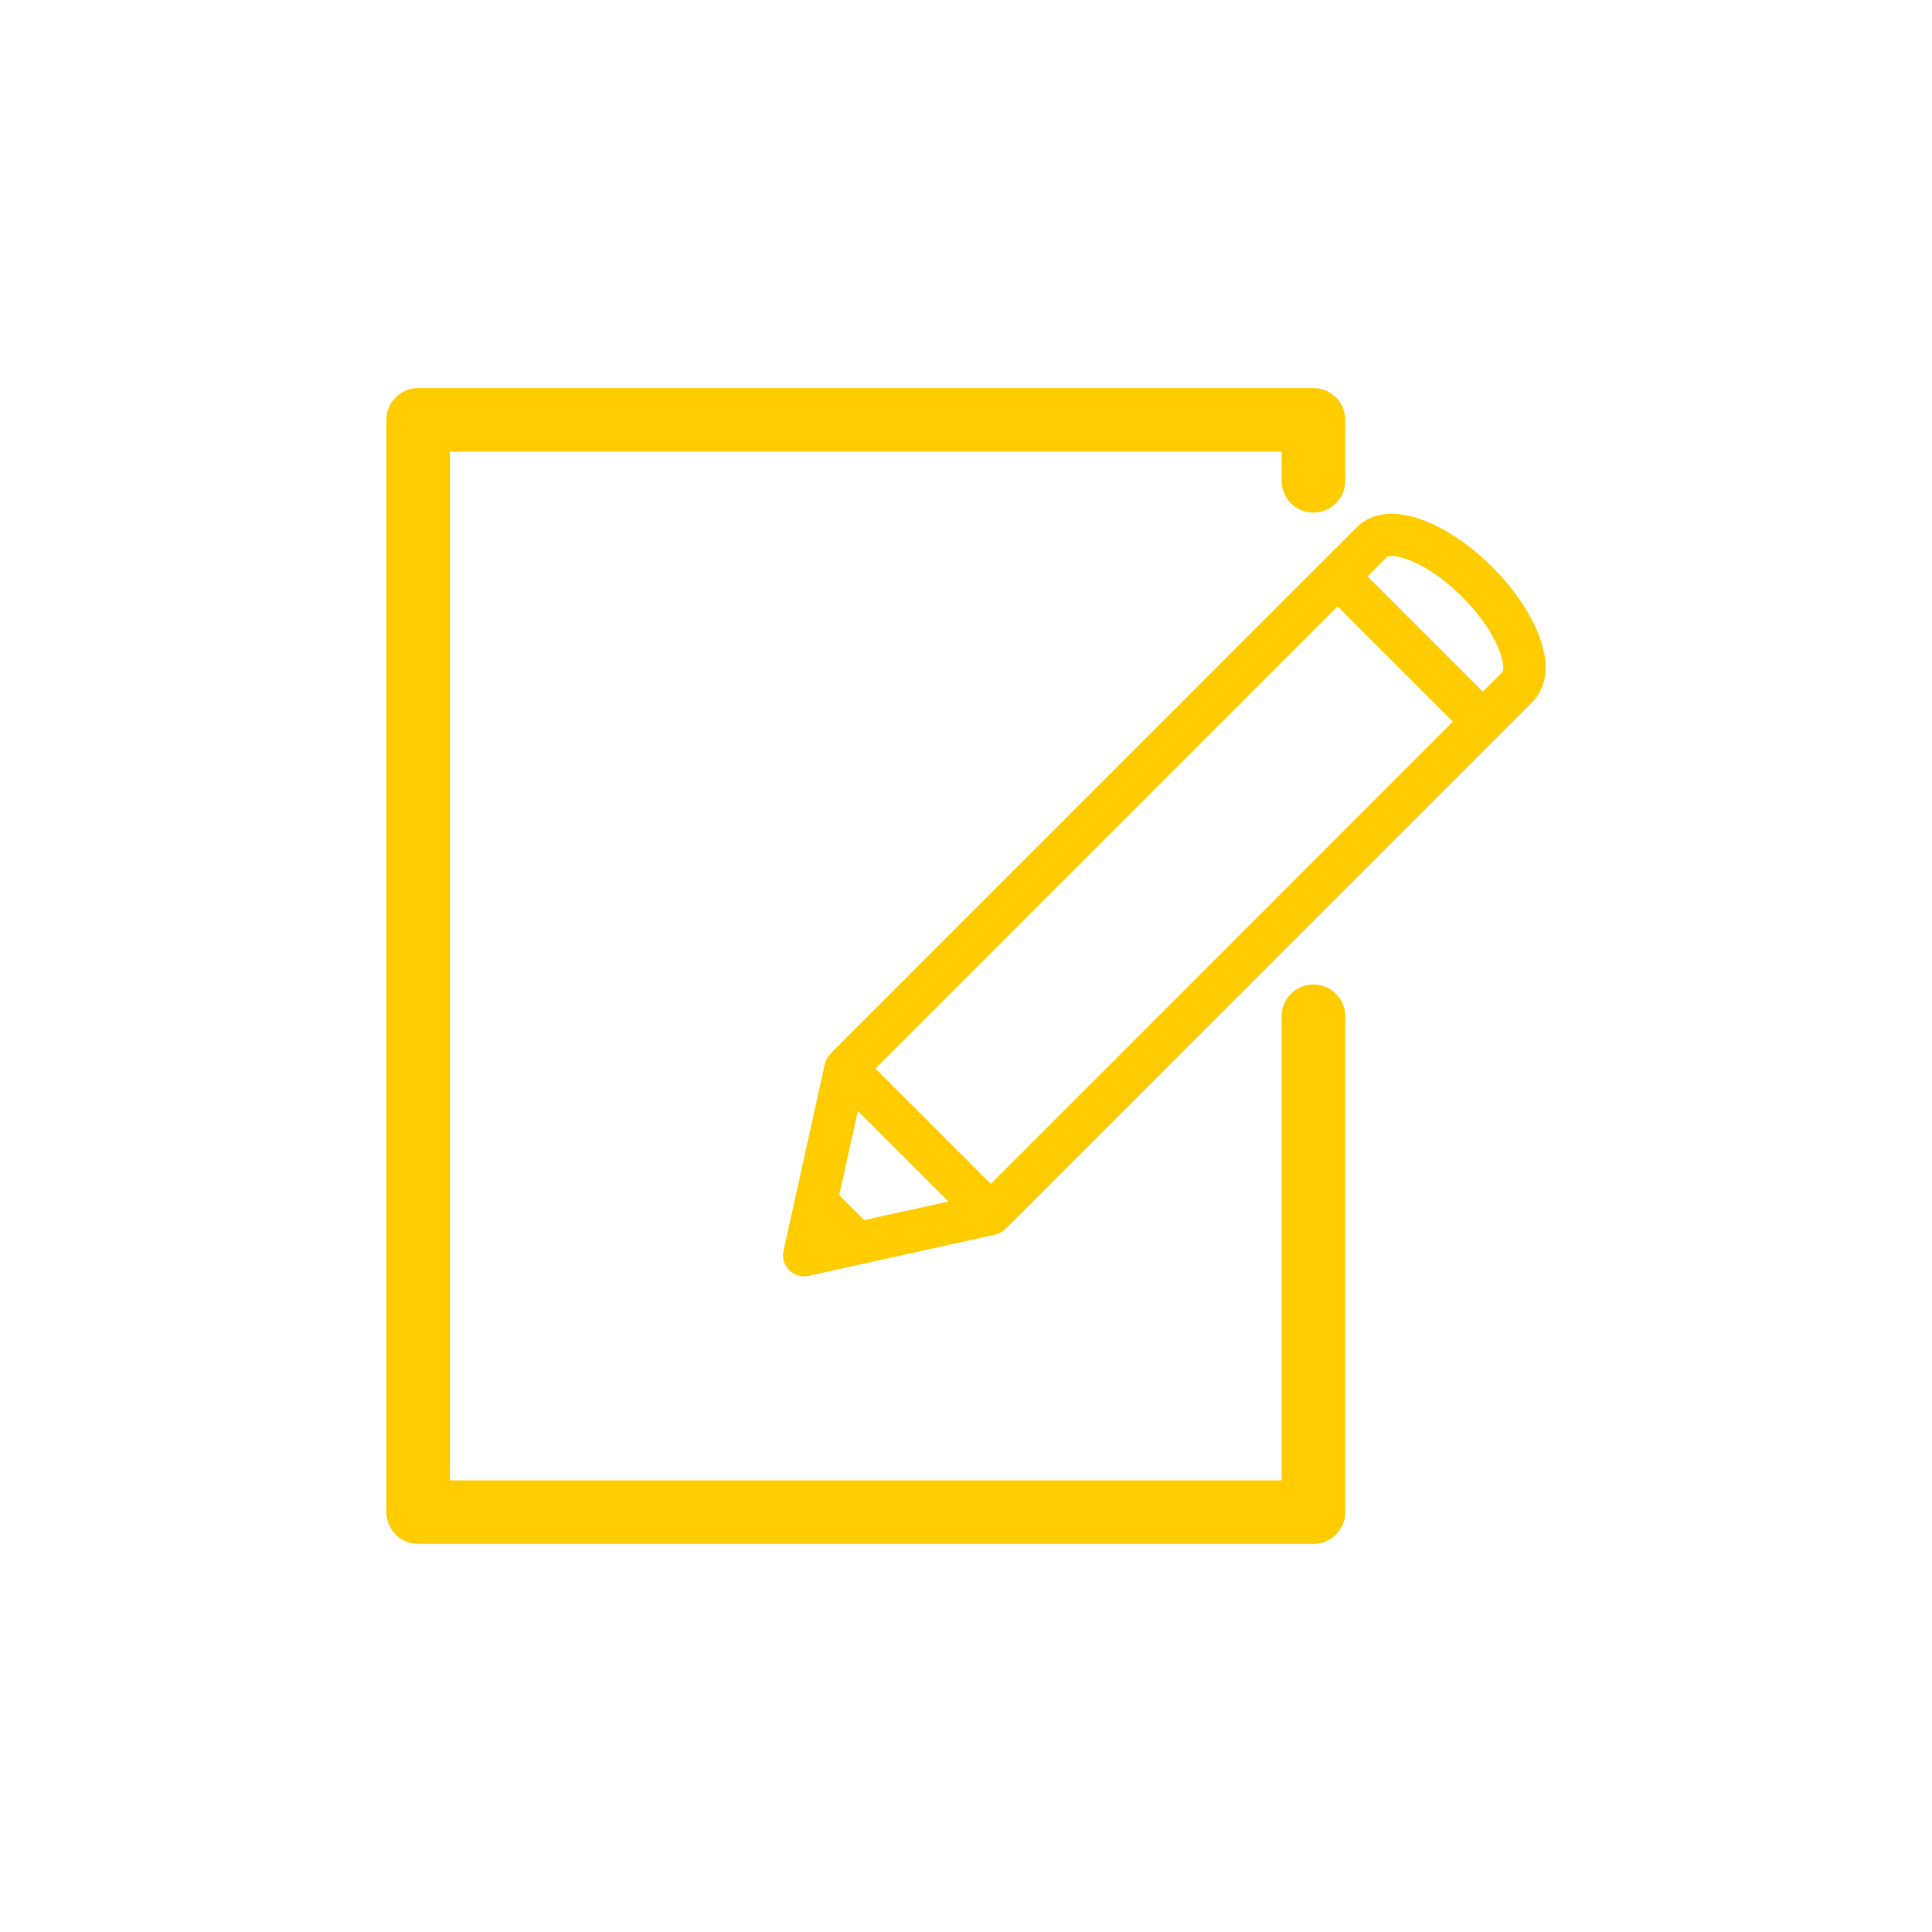 <?xml version="1.0" encoding="UTF-8"?> <svg xmlns="http://www.w3.org/2000/svg" width="60" height="60" viewBox="0 0 60 60" fill="none"> <g clip-path="url(#clip0_10_2)"> <path d="M47.792 19.729C47.524 19.03 47.01 18.277 46.345 17.611C45.323 16.589 44.127 15.955 43.221 15.955C42.675 15.955 42.338 16.175 42.152 16.362L41.076 17.437L25.793 32.722C25.79 32.725 25.788 32.729 25.785 32.732C25.776 32.741 25.769 32.752 25.761 32.762C25.734 32.794 25.71 32.826 25.69 32.861C25.682 32.874 25.675 32.888 25.669 32.902C25.649 32.941 25.634 32.983 25.624 33.025C25.621 33.032 25.617 33.038 25.615 33.046L24.701 37.183L24.333 38.836C24.284 39.055 24.35 39.285 24.51 39.444C24.634 39.569 24.802 39.637 24.975 39.637C25.023 39.637 25.069 39.632 25.117 39.622L26.769 39.255H26.771L30.91 38.34C30.917 38.339 30.922 38.335 30.93 38.332C30.972 38.321 31.014 38.306 31.053 38.287C31.066 38.28 31.081 38.274 31.093 38.266C31.129 38.246 31.161 38.222 31.193 38.195C31.203 38.186 31.213 38.18 31.222 38.171C31.225 38.168 31.23 38.166 31.233 38.163L46.516 22.877L47.59 21.801C47.86 21.533 48.243 20.907 47.792 19.729ZM43.08 17.293C43.089 17.287 43.132 17.27 43.221 17.27C43.666 17.27 44.541 17.668 45.414 18.54C46.587 19.716 46.768 20.725 46.66 20.87L46.05 21.481L42.471 17.902L43.08 17.293ZM30.768 36.767L27.188 33.187L41.541 18.832L45.121 22.411L30.768 36.767ZM26.839 37.891L26.063 37.115L26.641 34.501L29.454 37.314L26.839 37.891Z" fill="#FFCC00"></path> <path d="M40.789 30.575C40.244 30.575 39.803 31.016 39.803 31.561V45.974H13.973V14.026H39.803V14.933C39.803 15.478 40.244 15.92 40.79 15.92C41.335 15.92 41.777 15.478 41.777 14.933V13.039C41.777 12.494 41.336 12.052 40.79 12.052H12.987C12.441 12.053 12 12.494 12 13.039V46.96C12 47.505 12.441 47.947 12.987 47.947H40.79C41.335 47.947 41.777 47.506 41.777 46.96V31.561C41.776 31.016 41.335 30.575 40.789 30.575Z" fill="#FFCC00"></path> </g> <defs> <clipPath id="clip0_10_2"> <rect width="60" height="60" fill="white"></rect> </clipPath> </defs> </svg> 